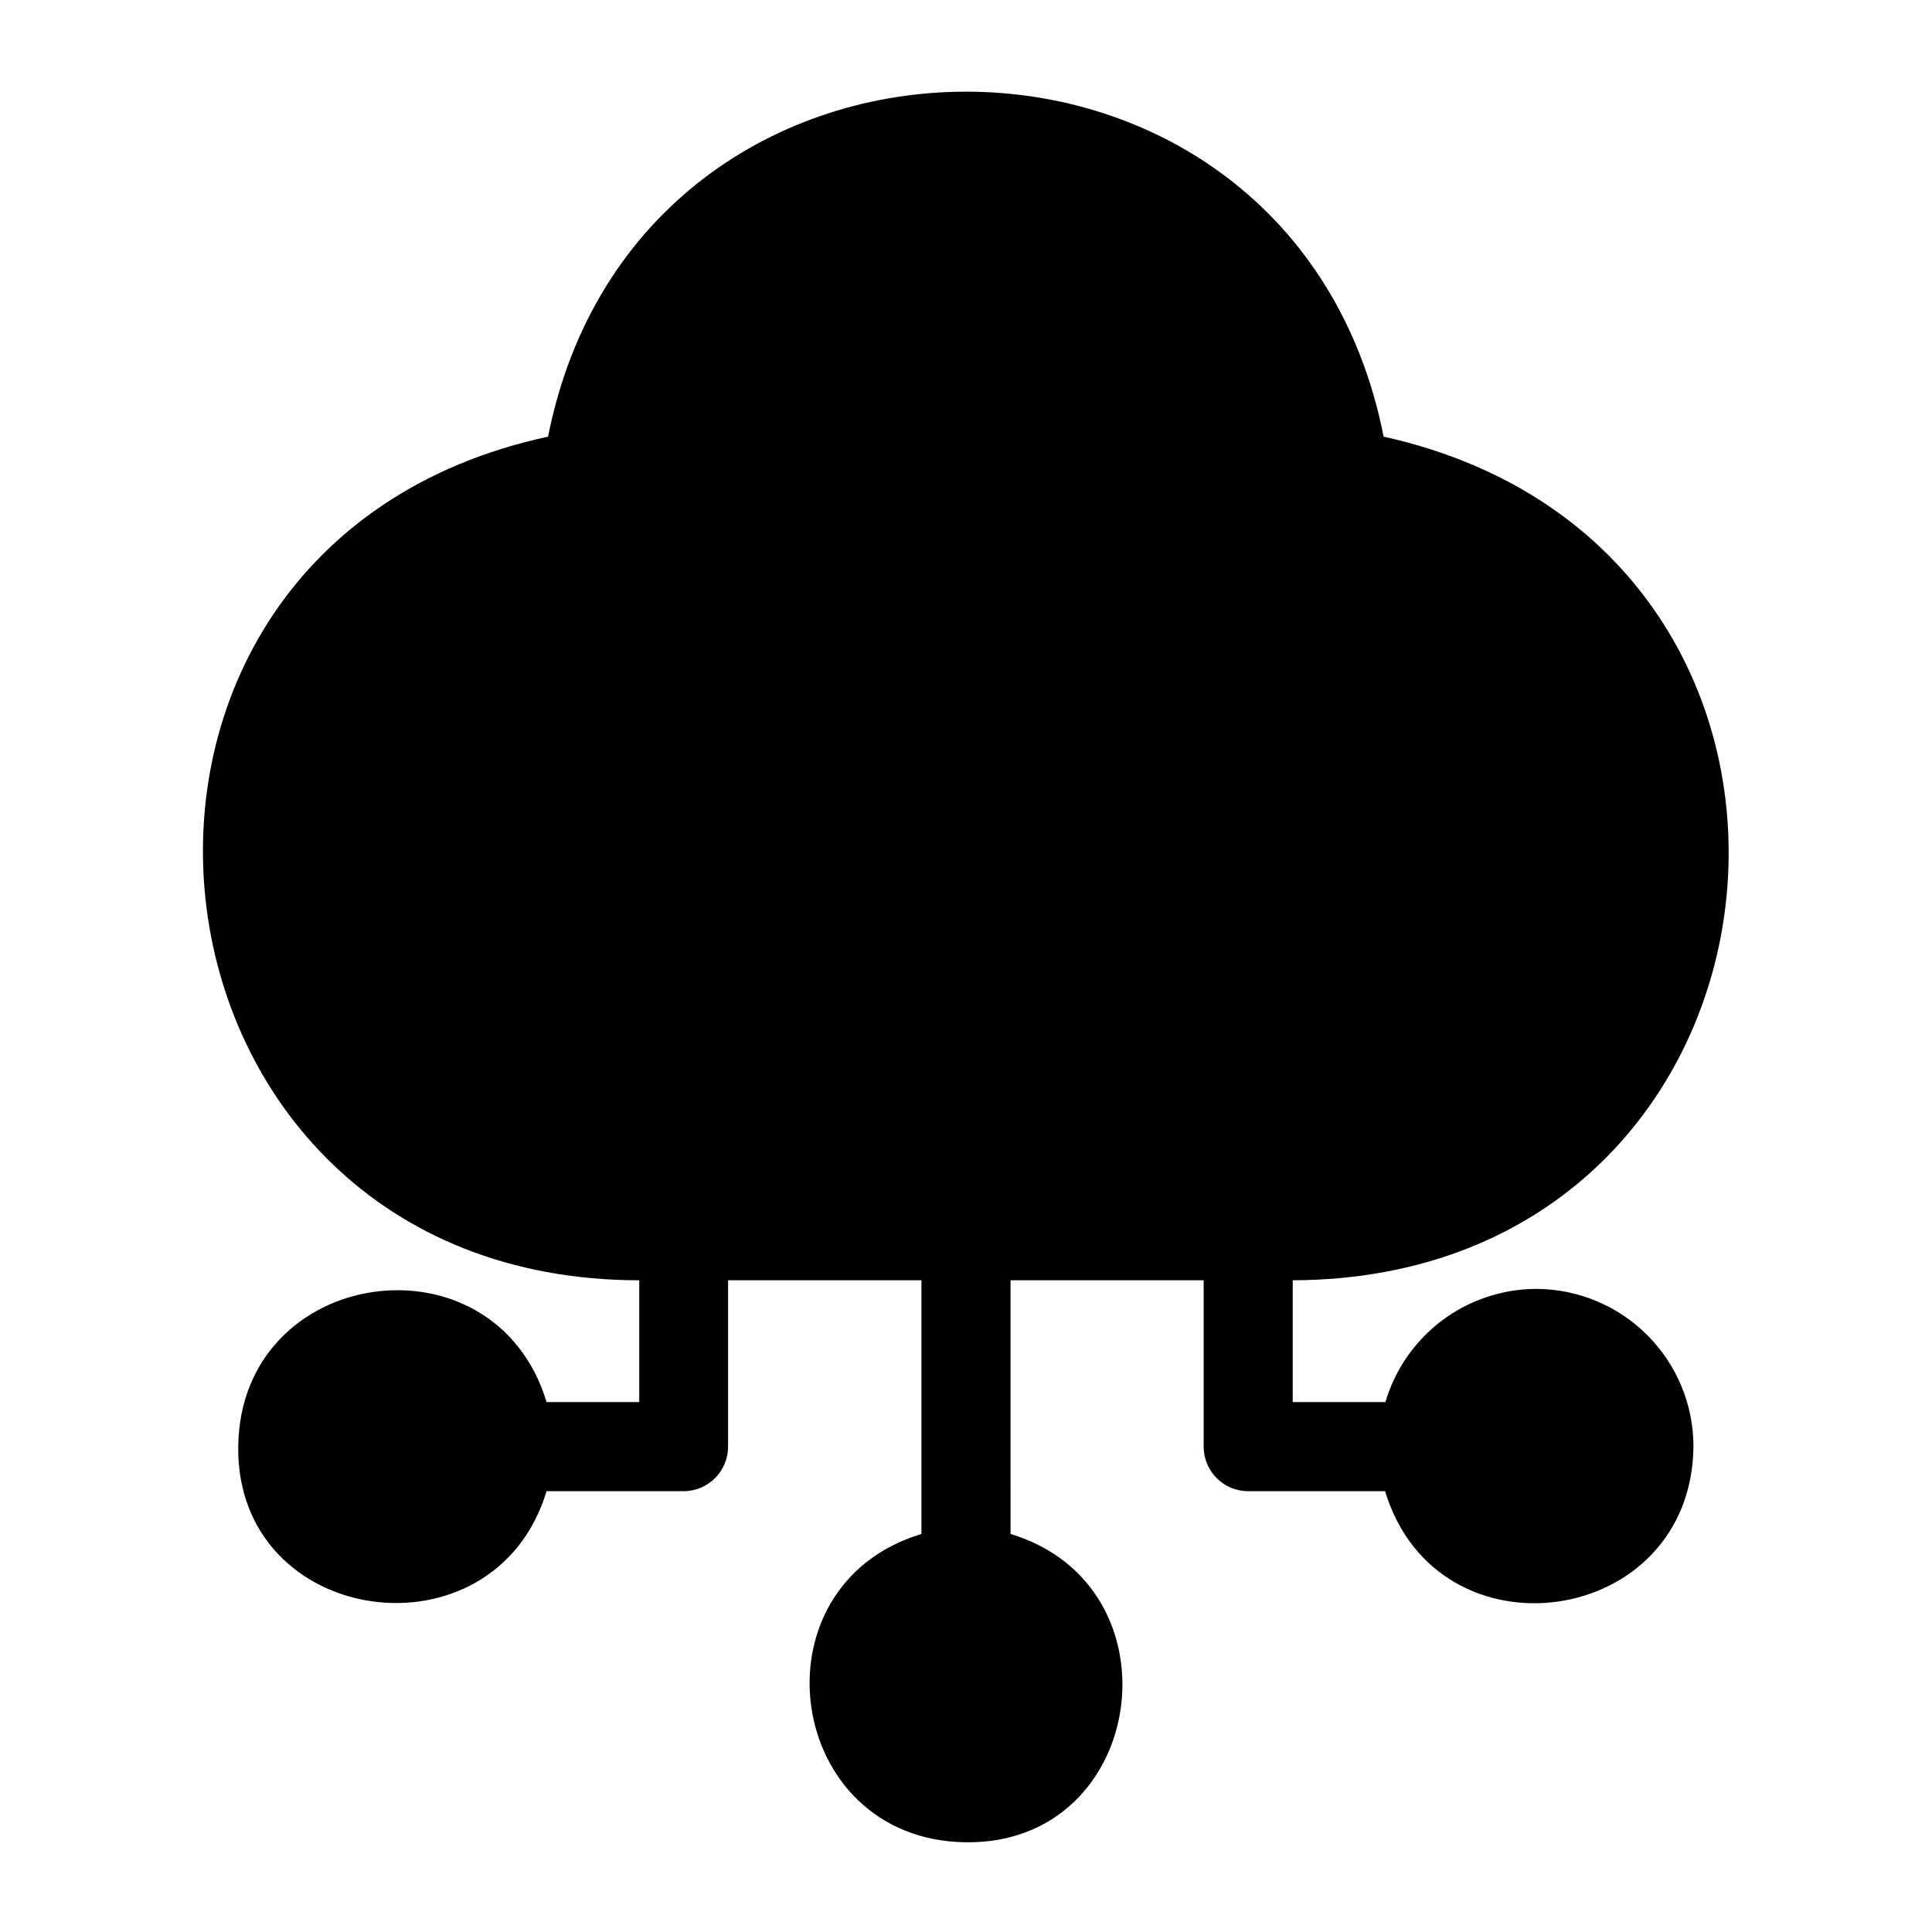<?xml version="1.0" encoding="UTF-8"?>
<!-- Uploaded to: SVG Repo, www.svgrepo.com, Generator: SVG Repo Mixer Tools -->
<svg fill="#000000" width="800px" height="800px" version="1.1" viewBox="144 144 512 512" xmlns="http://www.w3.org/2000/svg">
 <path d="m551.06 485.57c-8.992 0.043-17.734 2.981-24.926 8.383-7.188 5.406-12.445 12.984-14.984 21.609h-24.562v-32.273c139.1-0.473 159.17-193.65 24.09-223.57-24.09-121.94-197.27-121.86-221.44 0-135.55 29.207-114.54 223.49 24.168 223.57v32.273h-24.562c-13.777-45.578-81.16-36.211-81.711 11.809-0.551 48.02 67.938 57.387 81.711 11.809h36.293c6.519 0 11.809-5.285 11.809-11.809v-44.082h51.246v67.227c-45.578 13.777-36.211 81.16 11.809 81.711 48.02 0.551 57.387-67.938 11.809-81.711l-0.004-67.227h51.172v44.082c0 6.523 5.285 11.809 11.805 11.809h36.289c13.777 45.656 81.16 36.289 81.711-11.809h0.004c0-11.07-4.394-21.691-12.215-29.527-7.824-7.84-18.434-12.25-29.508-12.273z"/>
</svg>